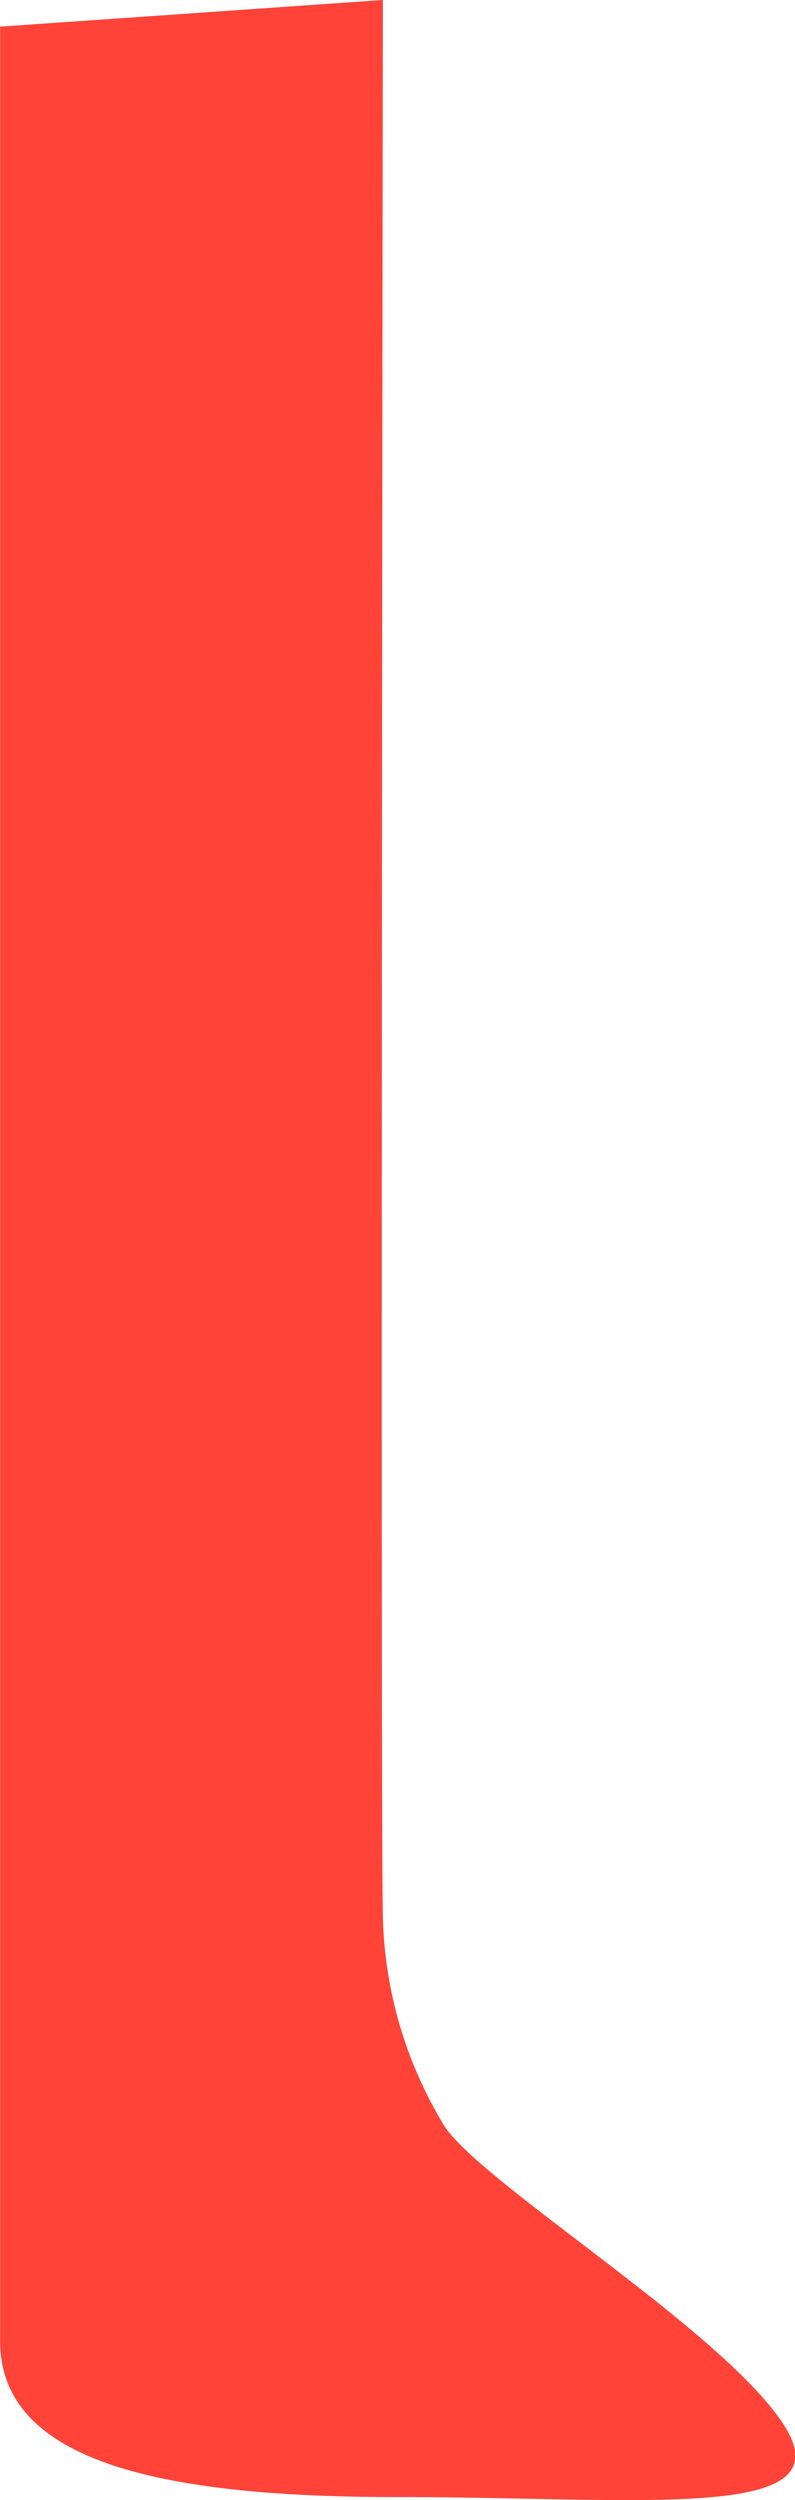 <svg xmlns="http://www.w3.org/2000/svg" width="7.014" height="22.056" viewBox="0 0 7.014 22.056">
  <path id="패스_88772" data-name="패스 88772" d="M1957.171,847.285V867.7c0,1.043,1.345,1.379,3.5,1.379s3.958.224,3.42-.628-2.781-2.2-3.027-2.69a3.707,3.707,0,0,1-.516-1.794c-.022-.852,0-16.917,0-16.917Z" transform="translate(-1957.17 -847.05)" fill="#ff4339"/>
</svg>
